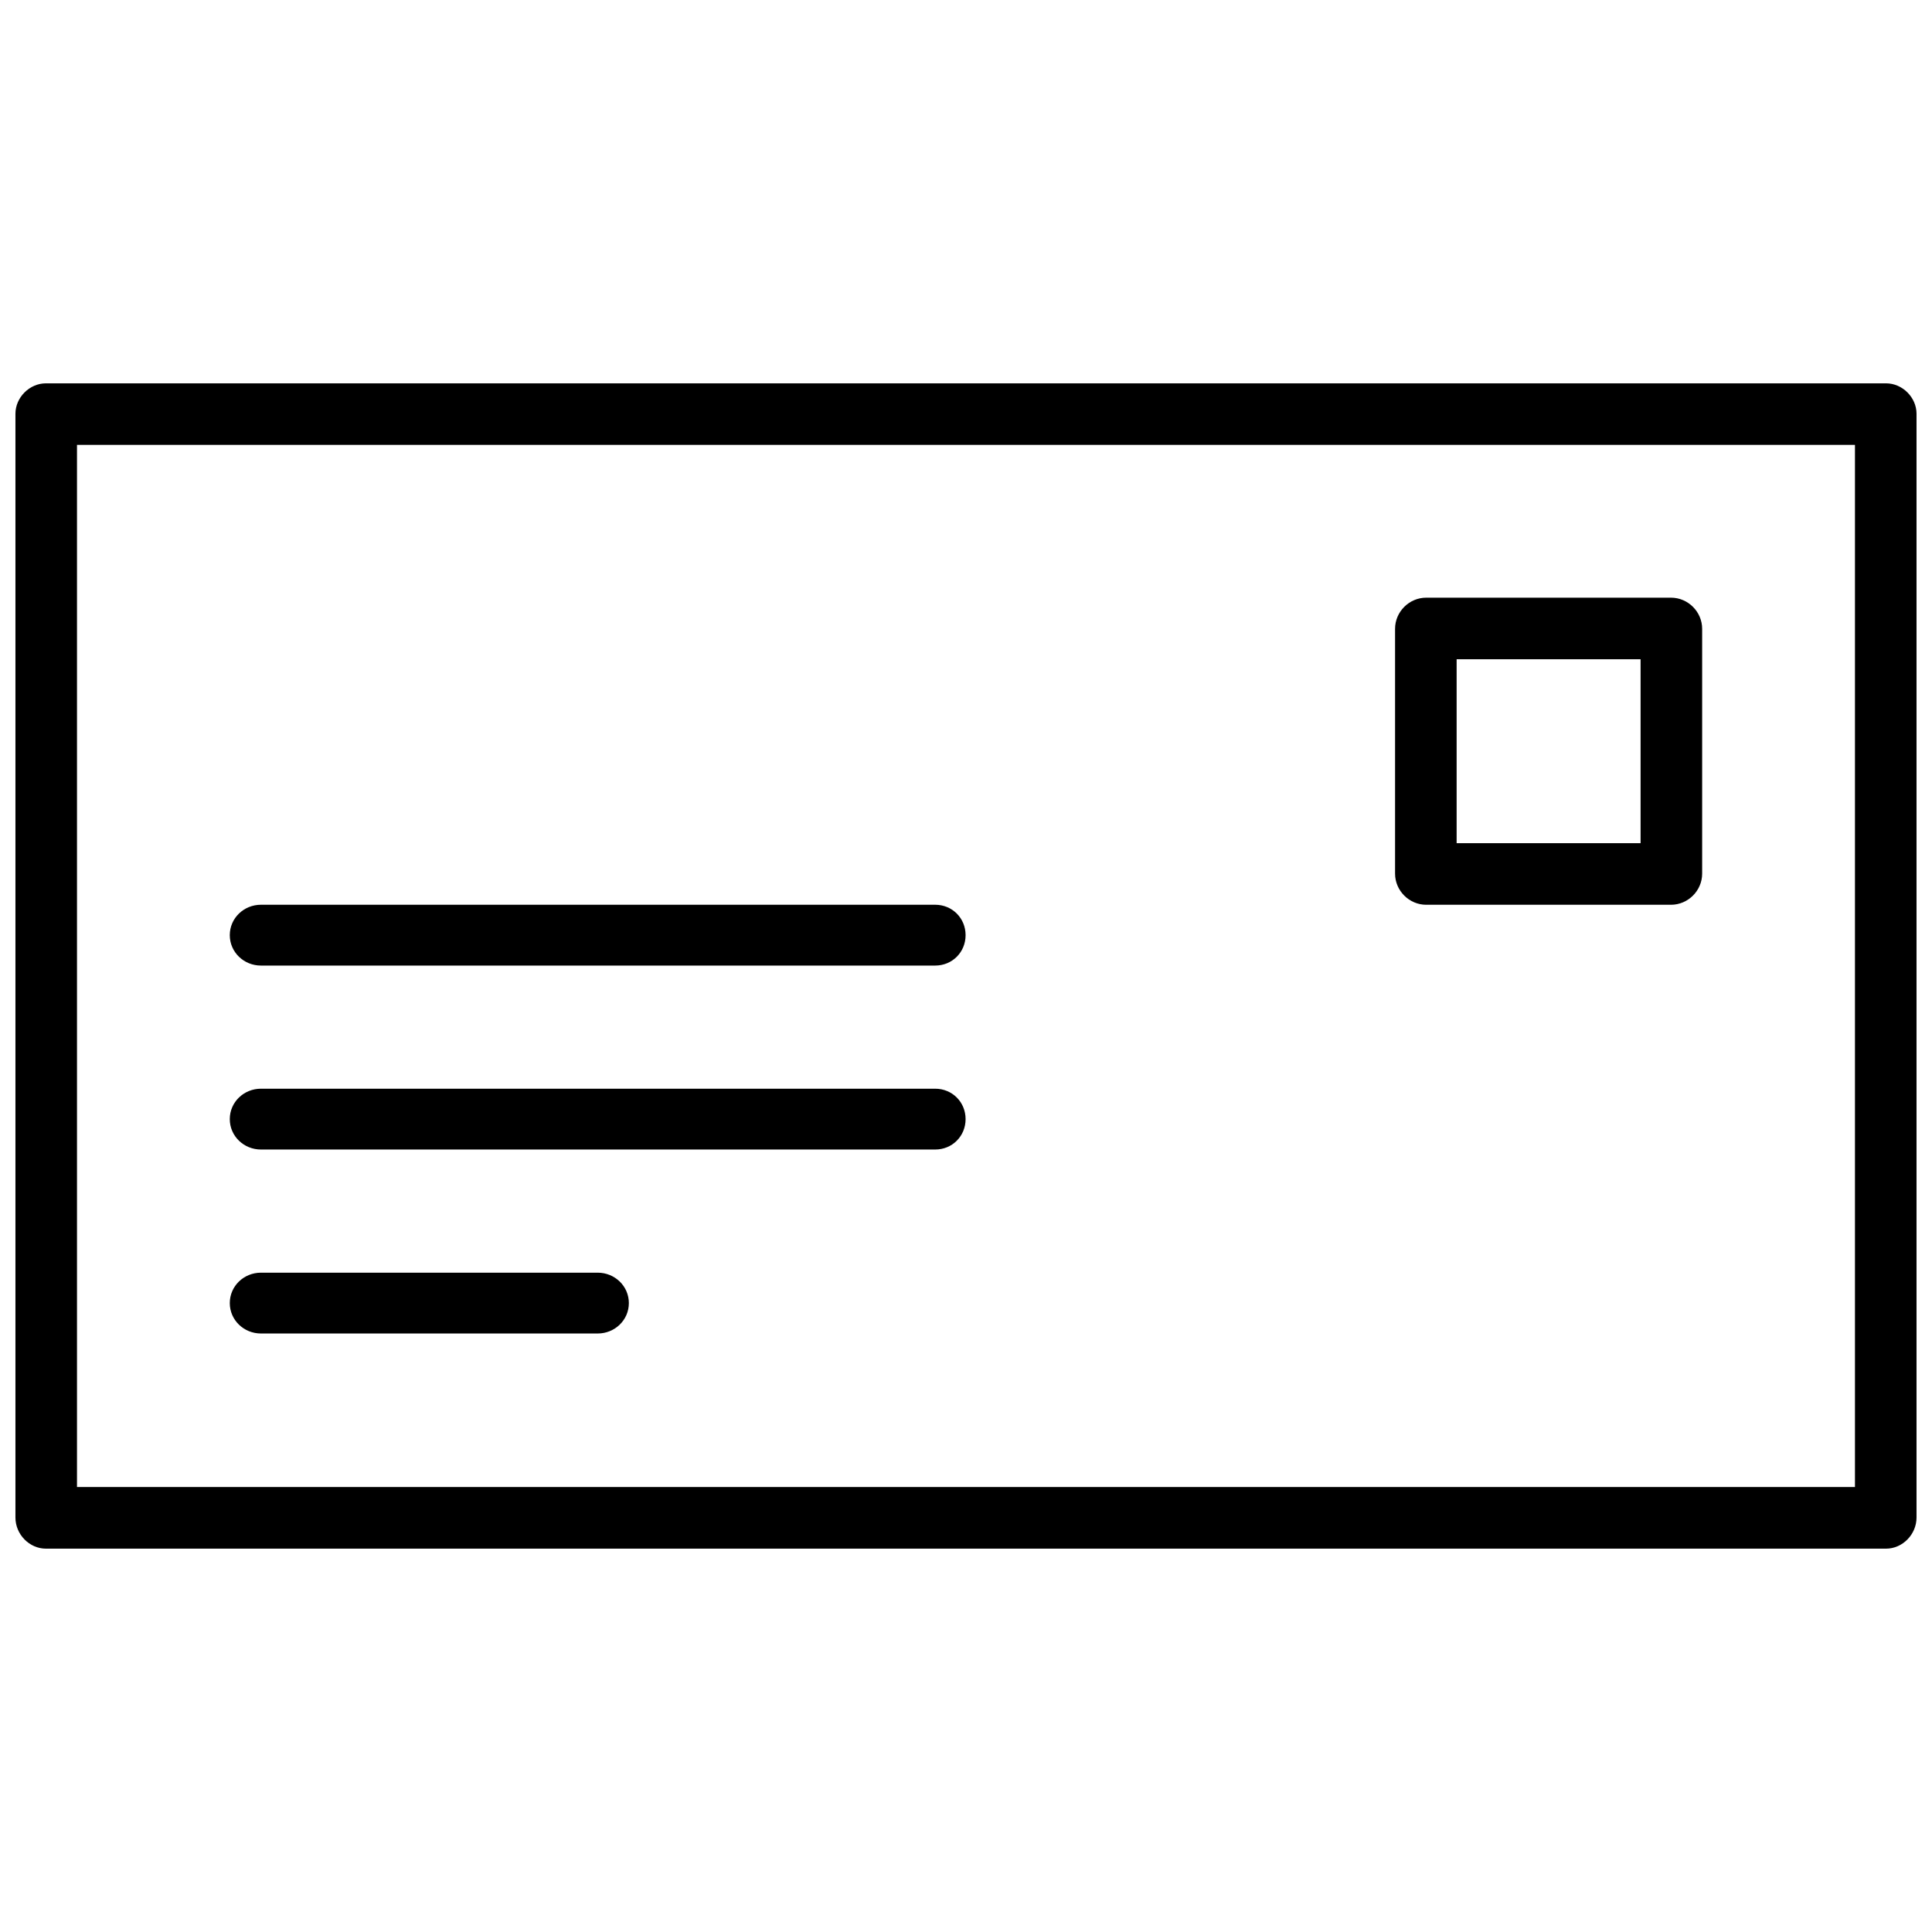 <?xml version="1.0" encoding="UTF-8"?>
<!-- Uploaded to: SVG Repo, www.svgrepo.com, Generator: SVG Repo Mixer Tools -->
<svg width="800px" height="800px" version="1.1" viewBox="144 144 512 512" xmlns="http://www.w3.org/2000/svg">
 <defs>
  <clipPath id="a">
   <path d="m148.09 245h503.81v310h-503.81z"/>
  </clipPath>
 </defs>
 <g clip-path="url(#a)">
  <path d="m156.15 245.59h487.69c4.324 0 8.059 3.734 8.059 8.059v292.5c0 4.519-3.734 8.258-8.059 8.258h-487.69c-4.324 0-8.059-3.734-8.059-8.258v-292.5c0-4.324 3.734-8.059 8.059-8.059zm57.004 251.8c-4.519 0-8.258-3.539-8.258-8.059 0-4.519 3.734-8.059 8.258-8.059h89.242c4.519 0 8.258 3.539 8.258 8.059 0 4.519-3.734 8.059-8.258 8.059zm308.81-195h64.867c4.519 0 8.258 3.734 8.258 8.258v64.867c0 4.519-3.734 8.258-8.258 8.258h-64.867c-4.519 0-8.258-3.734-8.258-8.258v-64.867c0-4.519 3.734-8.258 8.258-8.258zm56.809 16.316h-48.75v48.75h48.75zm-365.62 129.93c-4.519 0-8.258-3.539-8.258-8.059s3.734-8.059 8.258-8.059h178.68c4.519 0 8.059 3.539 8.059 8.059s-3.539 8.059-8.059 8.059zm0-48.75c-4.519 0-8.258-3.539-8.258-8.059s3.734-8.059 8.258-8.059h178.68c4.519 0 8.059 3.539 8.059 8.059s-3.539 8.059-8.059 8.059zm422.43-137.99h-471.18v276.18h471.18z"/>
 </g>
</svg>